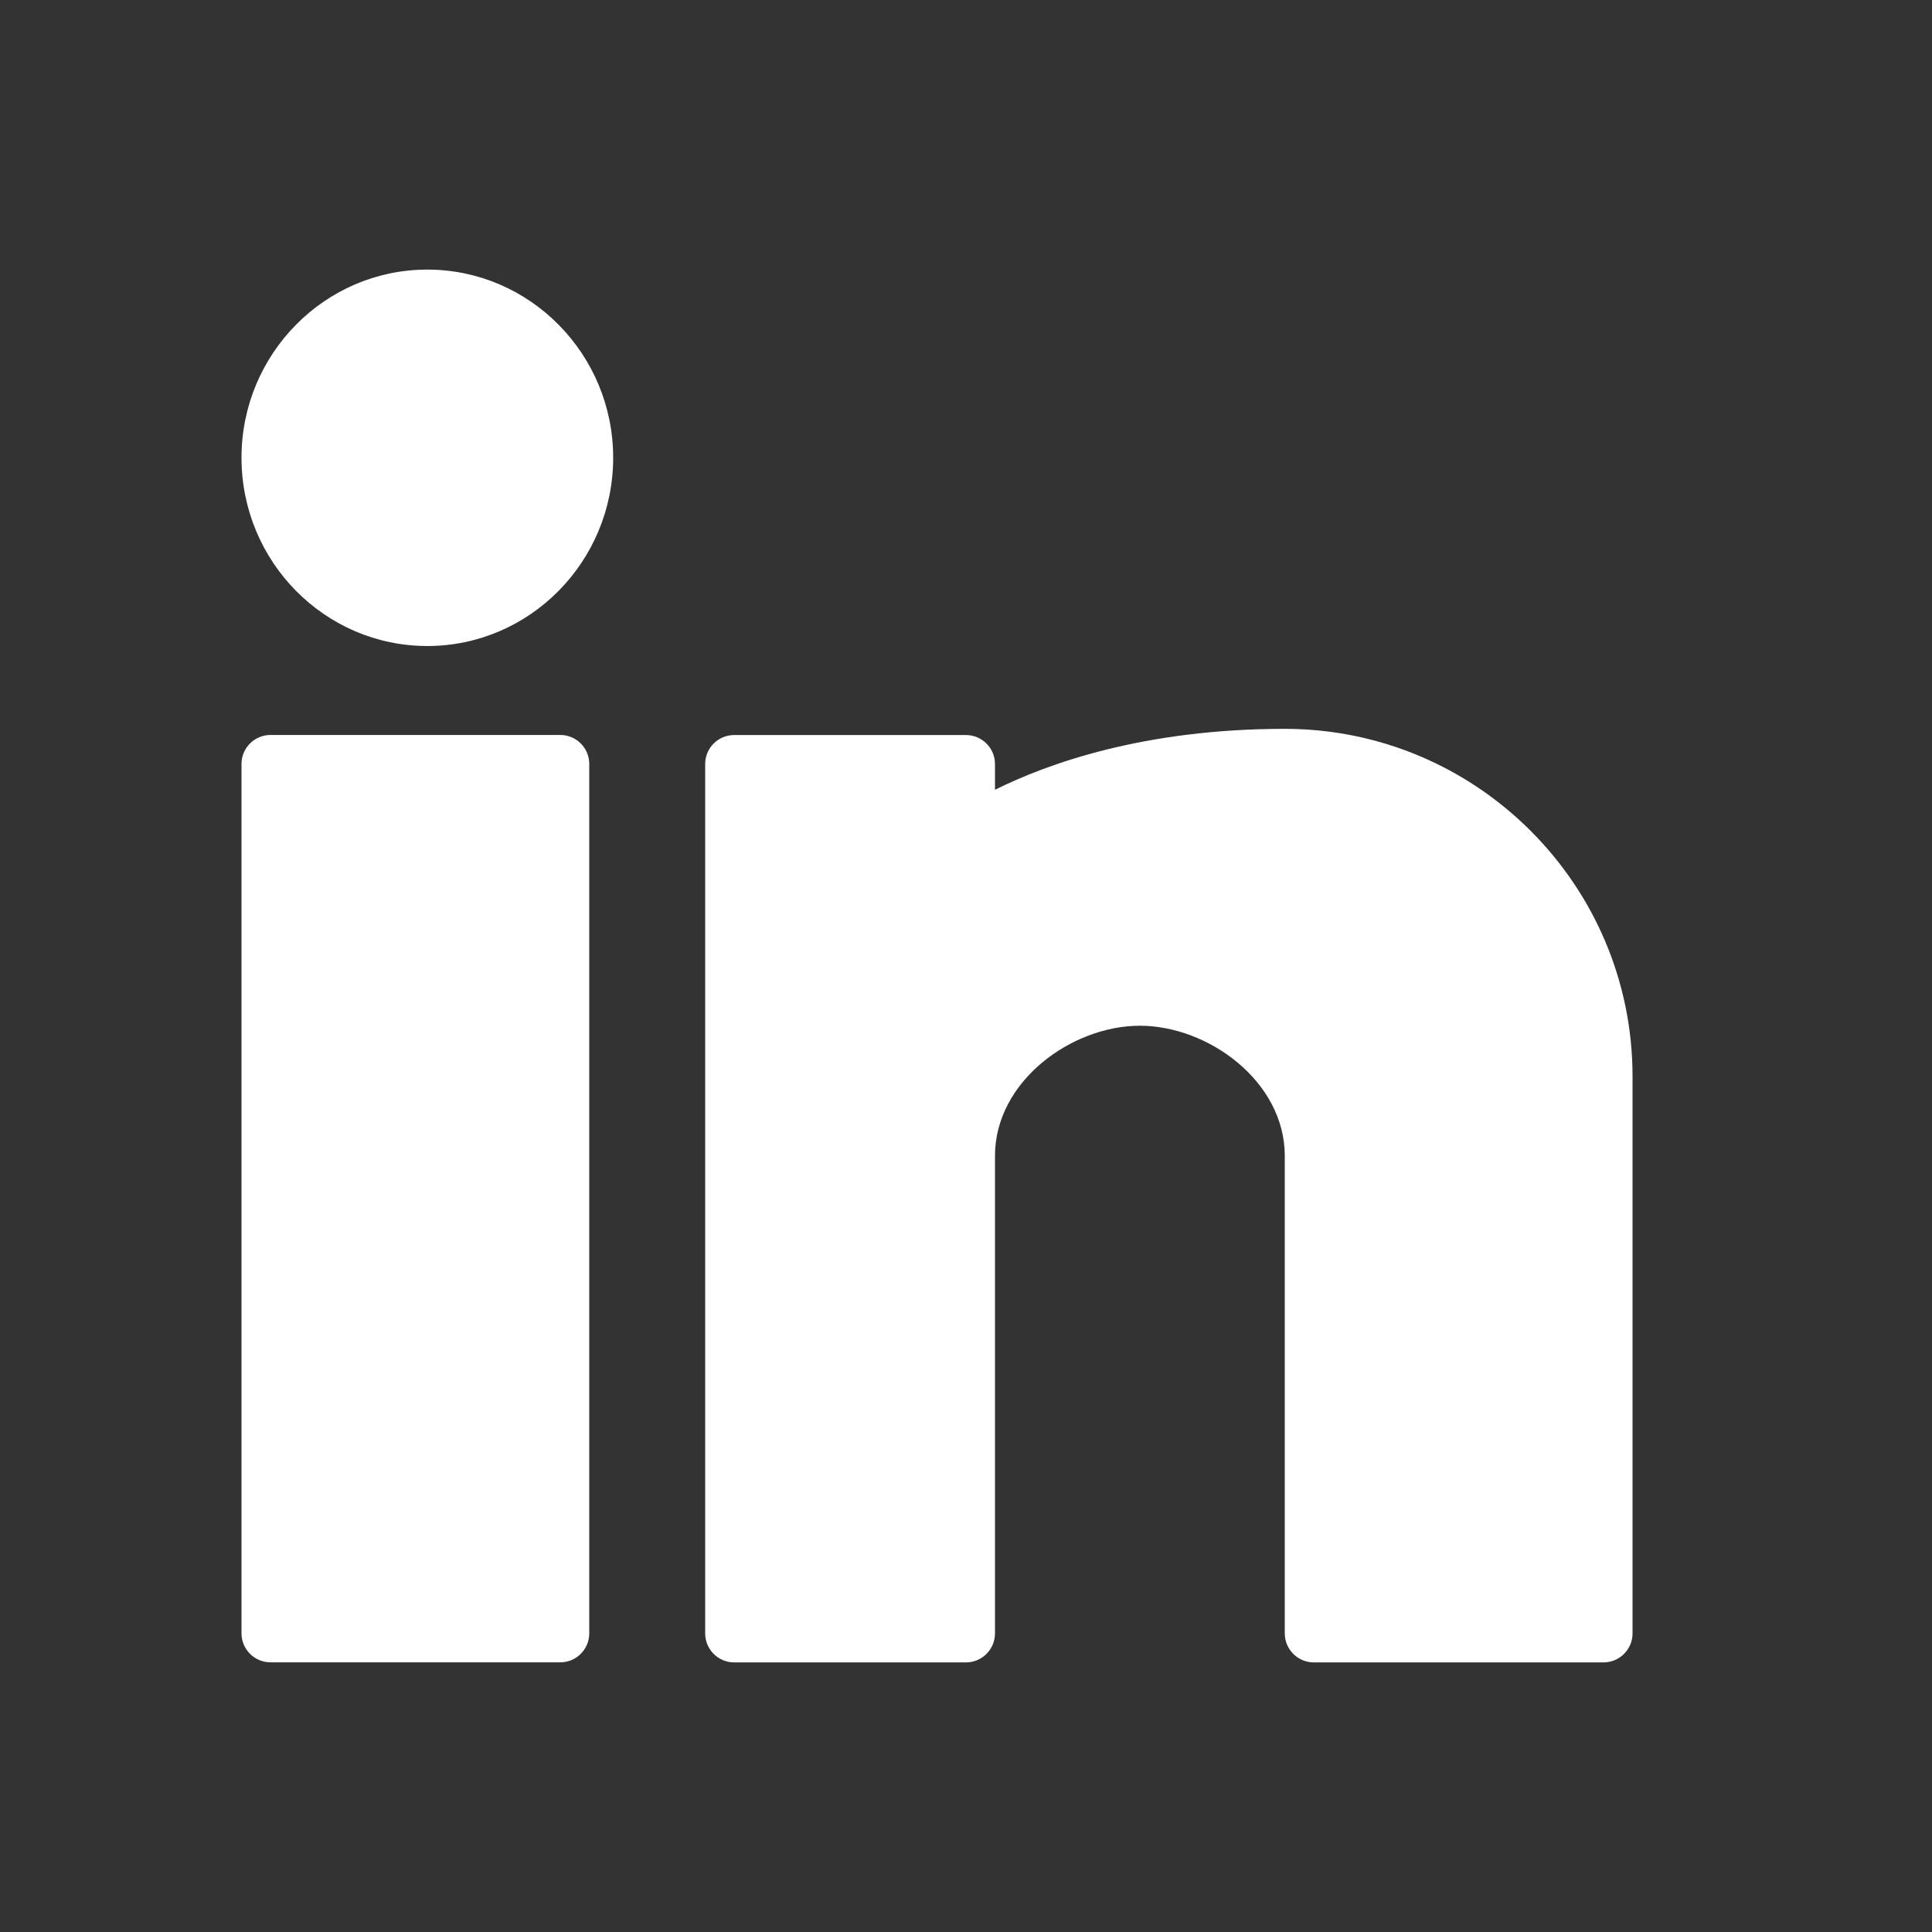 <?xml version="1.0" encoding="UTF-8" standalone="no"?>
<svg width="24px" height="24px" viewBox="0 0 24 24" version="1.1" xmlns="http://www.w3.org/2000/svg" xmlns:xlink="http://www.w3.org/1999/xlink">
    <rect x="0" y="0" width="24" height="24" fill="#333333" stroke="none"/>
    <!-- Generator: Sketch 3.7.2 (28276) - http://www.bohemiancoding.com/sketch -->
    <title>linkedin</title>
    <desc>Created with Sketch.</desc>
    <defs></defs>
    <g id="Page-1" stroke="none" stroke-width="1" fill="none" fill-rule="evenodd">
        <g id="linkedin">
            <g id="linkedin-2" transform="translate(3, 3)">
                <g id="Group">
                    <g id="icomoon-ignore" transform="translate(0, 0.36)"></g>
                    <path d="M3.96,6.13 L0.36,6.13 C0.161,6.13 0,6.292 0,6.49 L0,17.29 C0,17.488 0.161,17.65 0.36,17.65 L3.96,17.65 C4.159,17.65 4.32,17.488 4.32,17.29 L4.32,6.49 C4.32,6.292 4.159,6.13 3.96,6.13 L3.96,6.13 Z" id="Shape" fill="#FFFFFF"></path>
                    <path d="M2.308,0.349 C1.035,0.349 0,1.398 0,2.686 C0,3.976 1.035,5.025 2.308,5.025 C3.581,5.025 4.617,3.976 4.617,2.686 C4.617,1.398 3.581,0.349 2.308,0.349 L2.308,0.349 Z" id="Shape" fill="#FFFFFF"></path>
                    <path d="M12.96,6.054 C11.205,6.054 10.009,6.488 9.36,6.811 L9.36,6.491 C9.36,6.292 9.198,6.131 9,6.131 L6.12,6.131 C5.921,6.131 5.76,6.292 5.76,6.491 L5.76,17.291 C5.76,17.489 5.921,17.651 6.12,17.651 L9,17.651 C9.198,17.651 9.36,17.489 9.36,17.291 L9.36,11.359 C9.36,10.434 10.31,9.742 11.16,9.742 C12.01,9.742 12.96,10.434 12.96,11.359 L12.96,17.291 C12.96,17.489 13.122,17.651 13.32,17.651 L16.92,17.651 C17.118,17.651 17.28,17.489 17.28,17.291 L17.28,10.371 C17.28,7.991 15.342,6.054 12.96,6.054 L12.96,6.054 Z" id="Shape" fill="#FFFFFF"></path>
                </g>
            </g>
        </g>
    </g>
</svg>